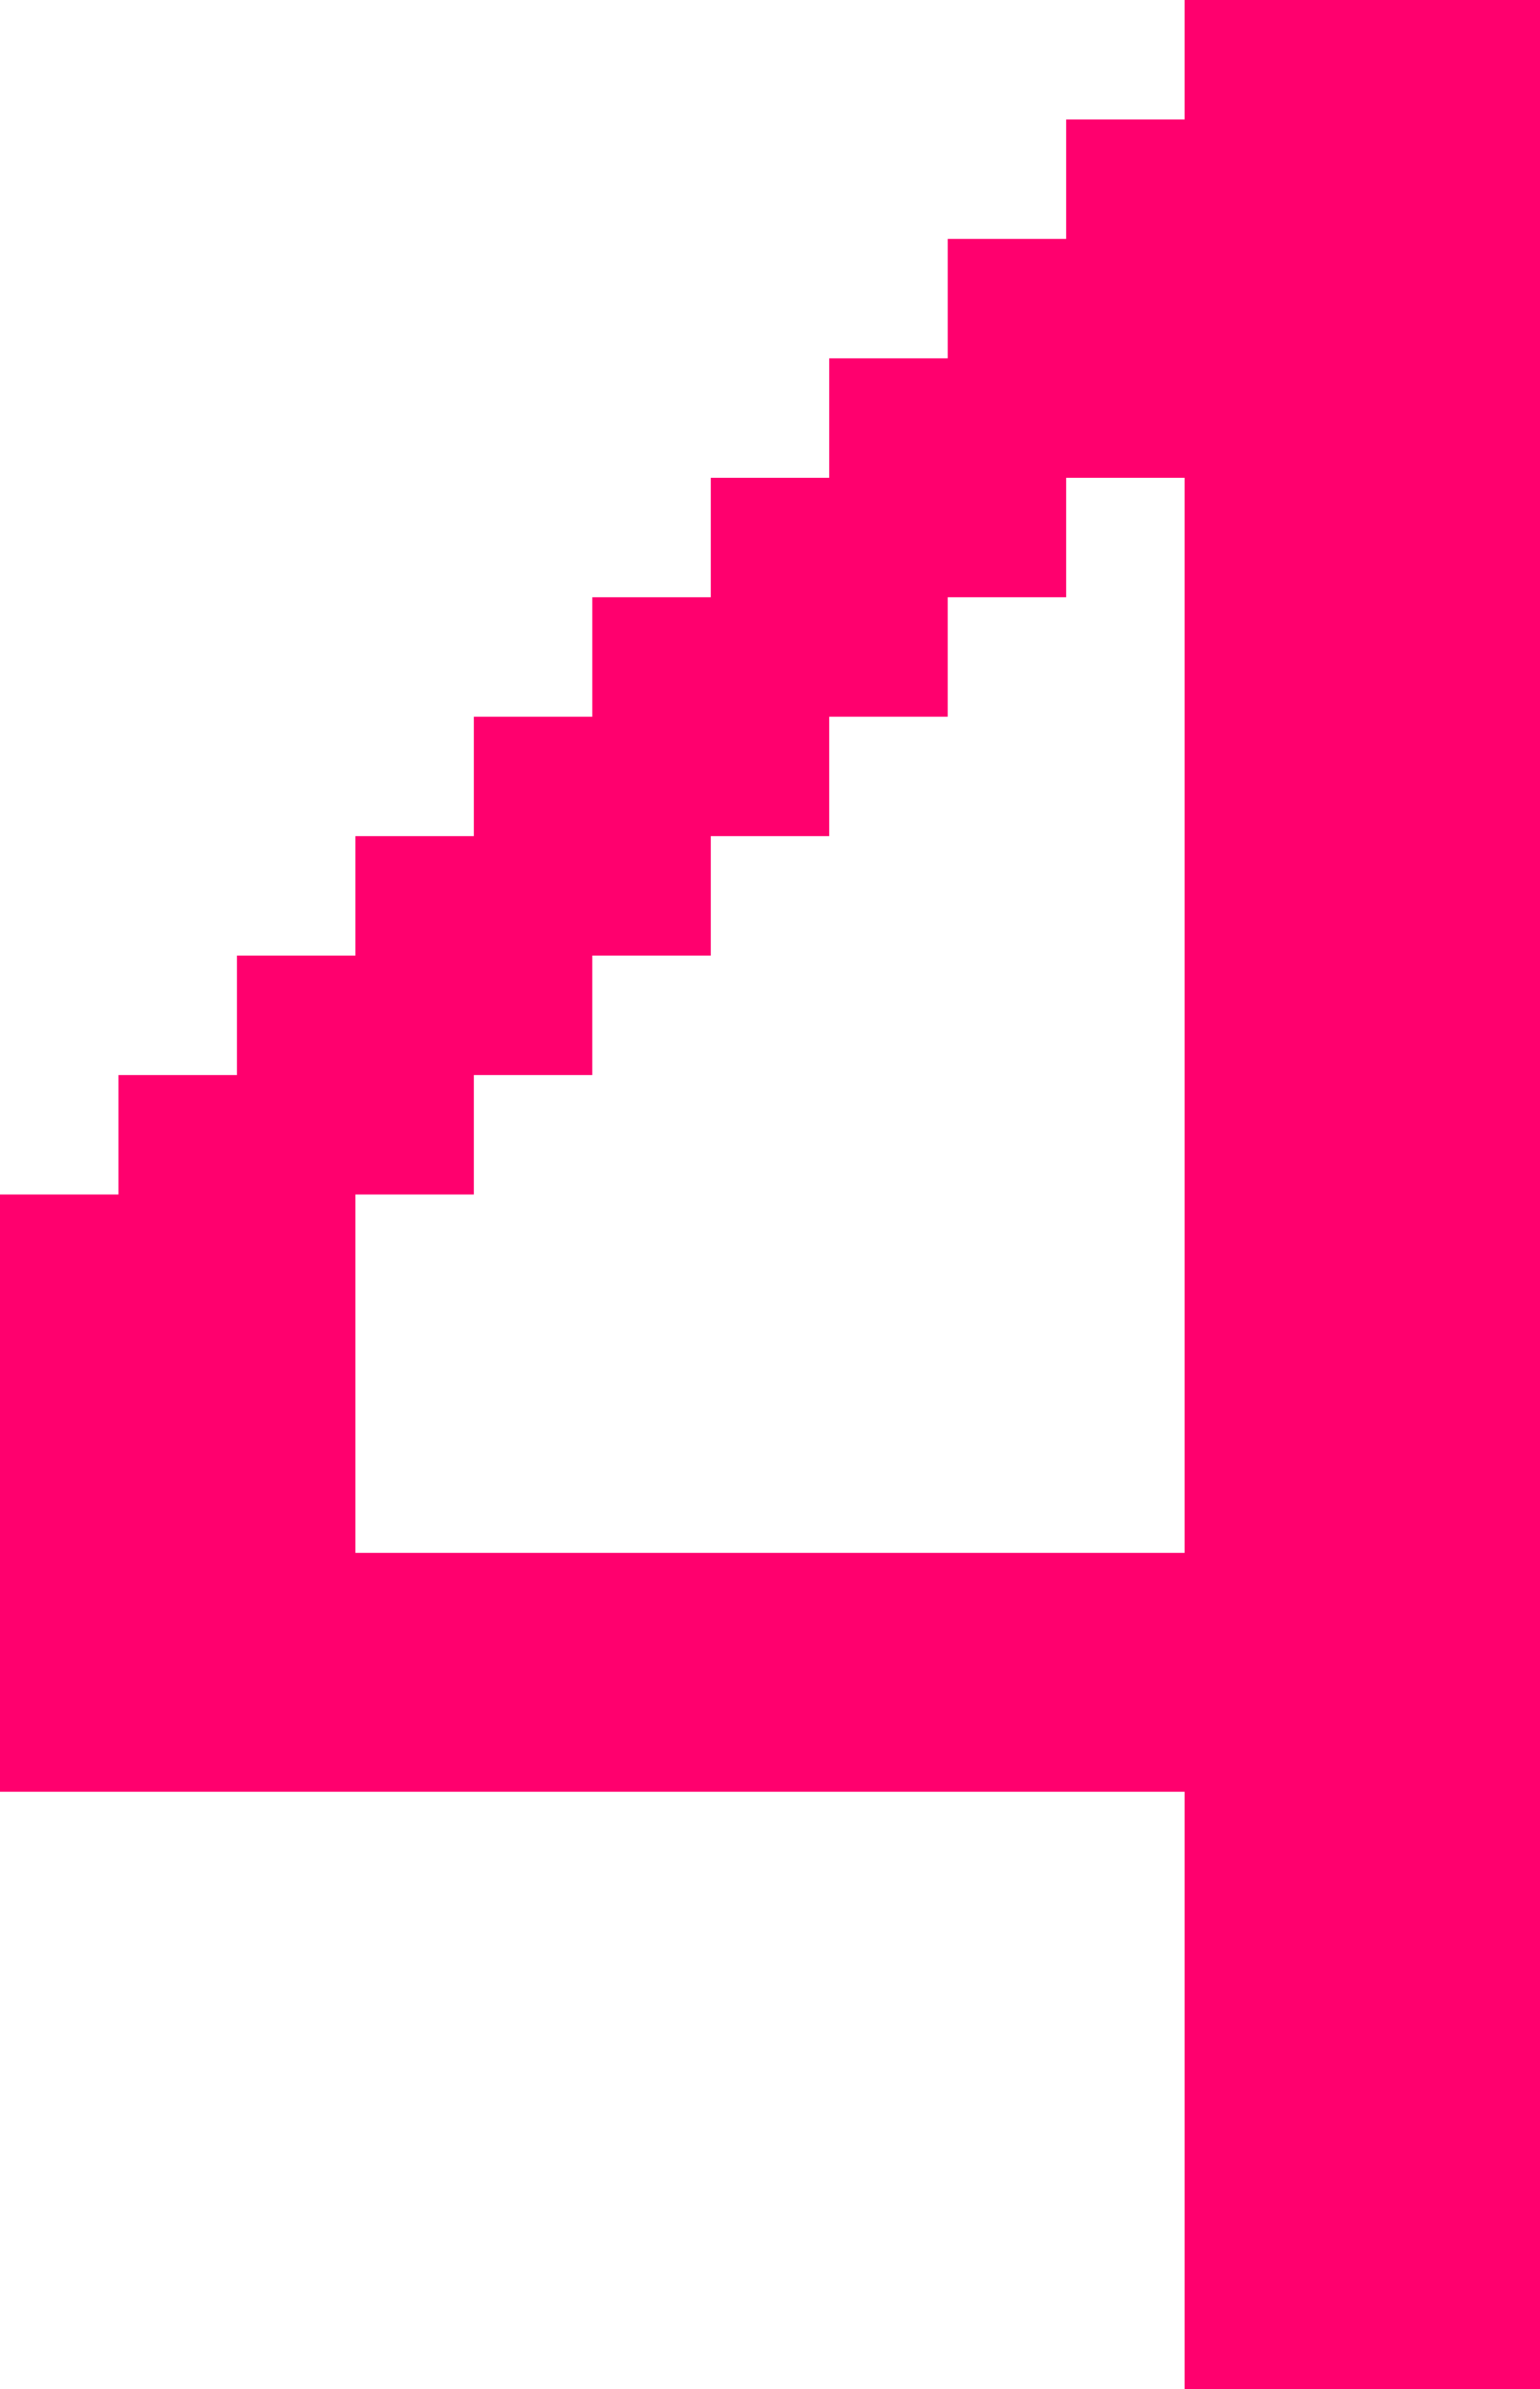<?xml version="1.0" encoding="UTF-8"?> <svg xmlns="http://www.w3.org/2000/svg" width="80" height="124" viewBox="0 0 80 124" fill="none"><path d="M0 62H6.154V55.8H12.308V49.6H18.462V43.4H24.615V37.2H30.769V31H36.923V24.8H43.077V18.6H49.231V12.4H55.385V6.2H61.538V0H80V124H61.538V93H0V62ZM61.538 80.6V24.8H55.385V31H49.231V37.2H43.077V43.4H36.923V49.6H30.769V55.8H24.615V62H18.462V80.6H61.538Z" fill="#FF006E"></path></svg> 